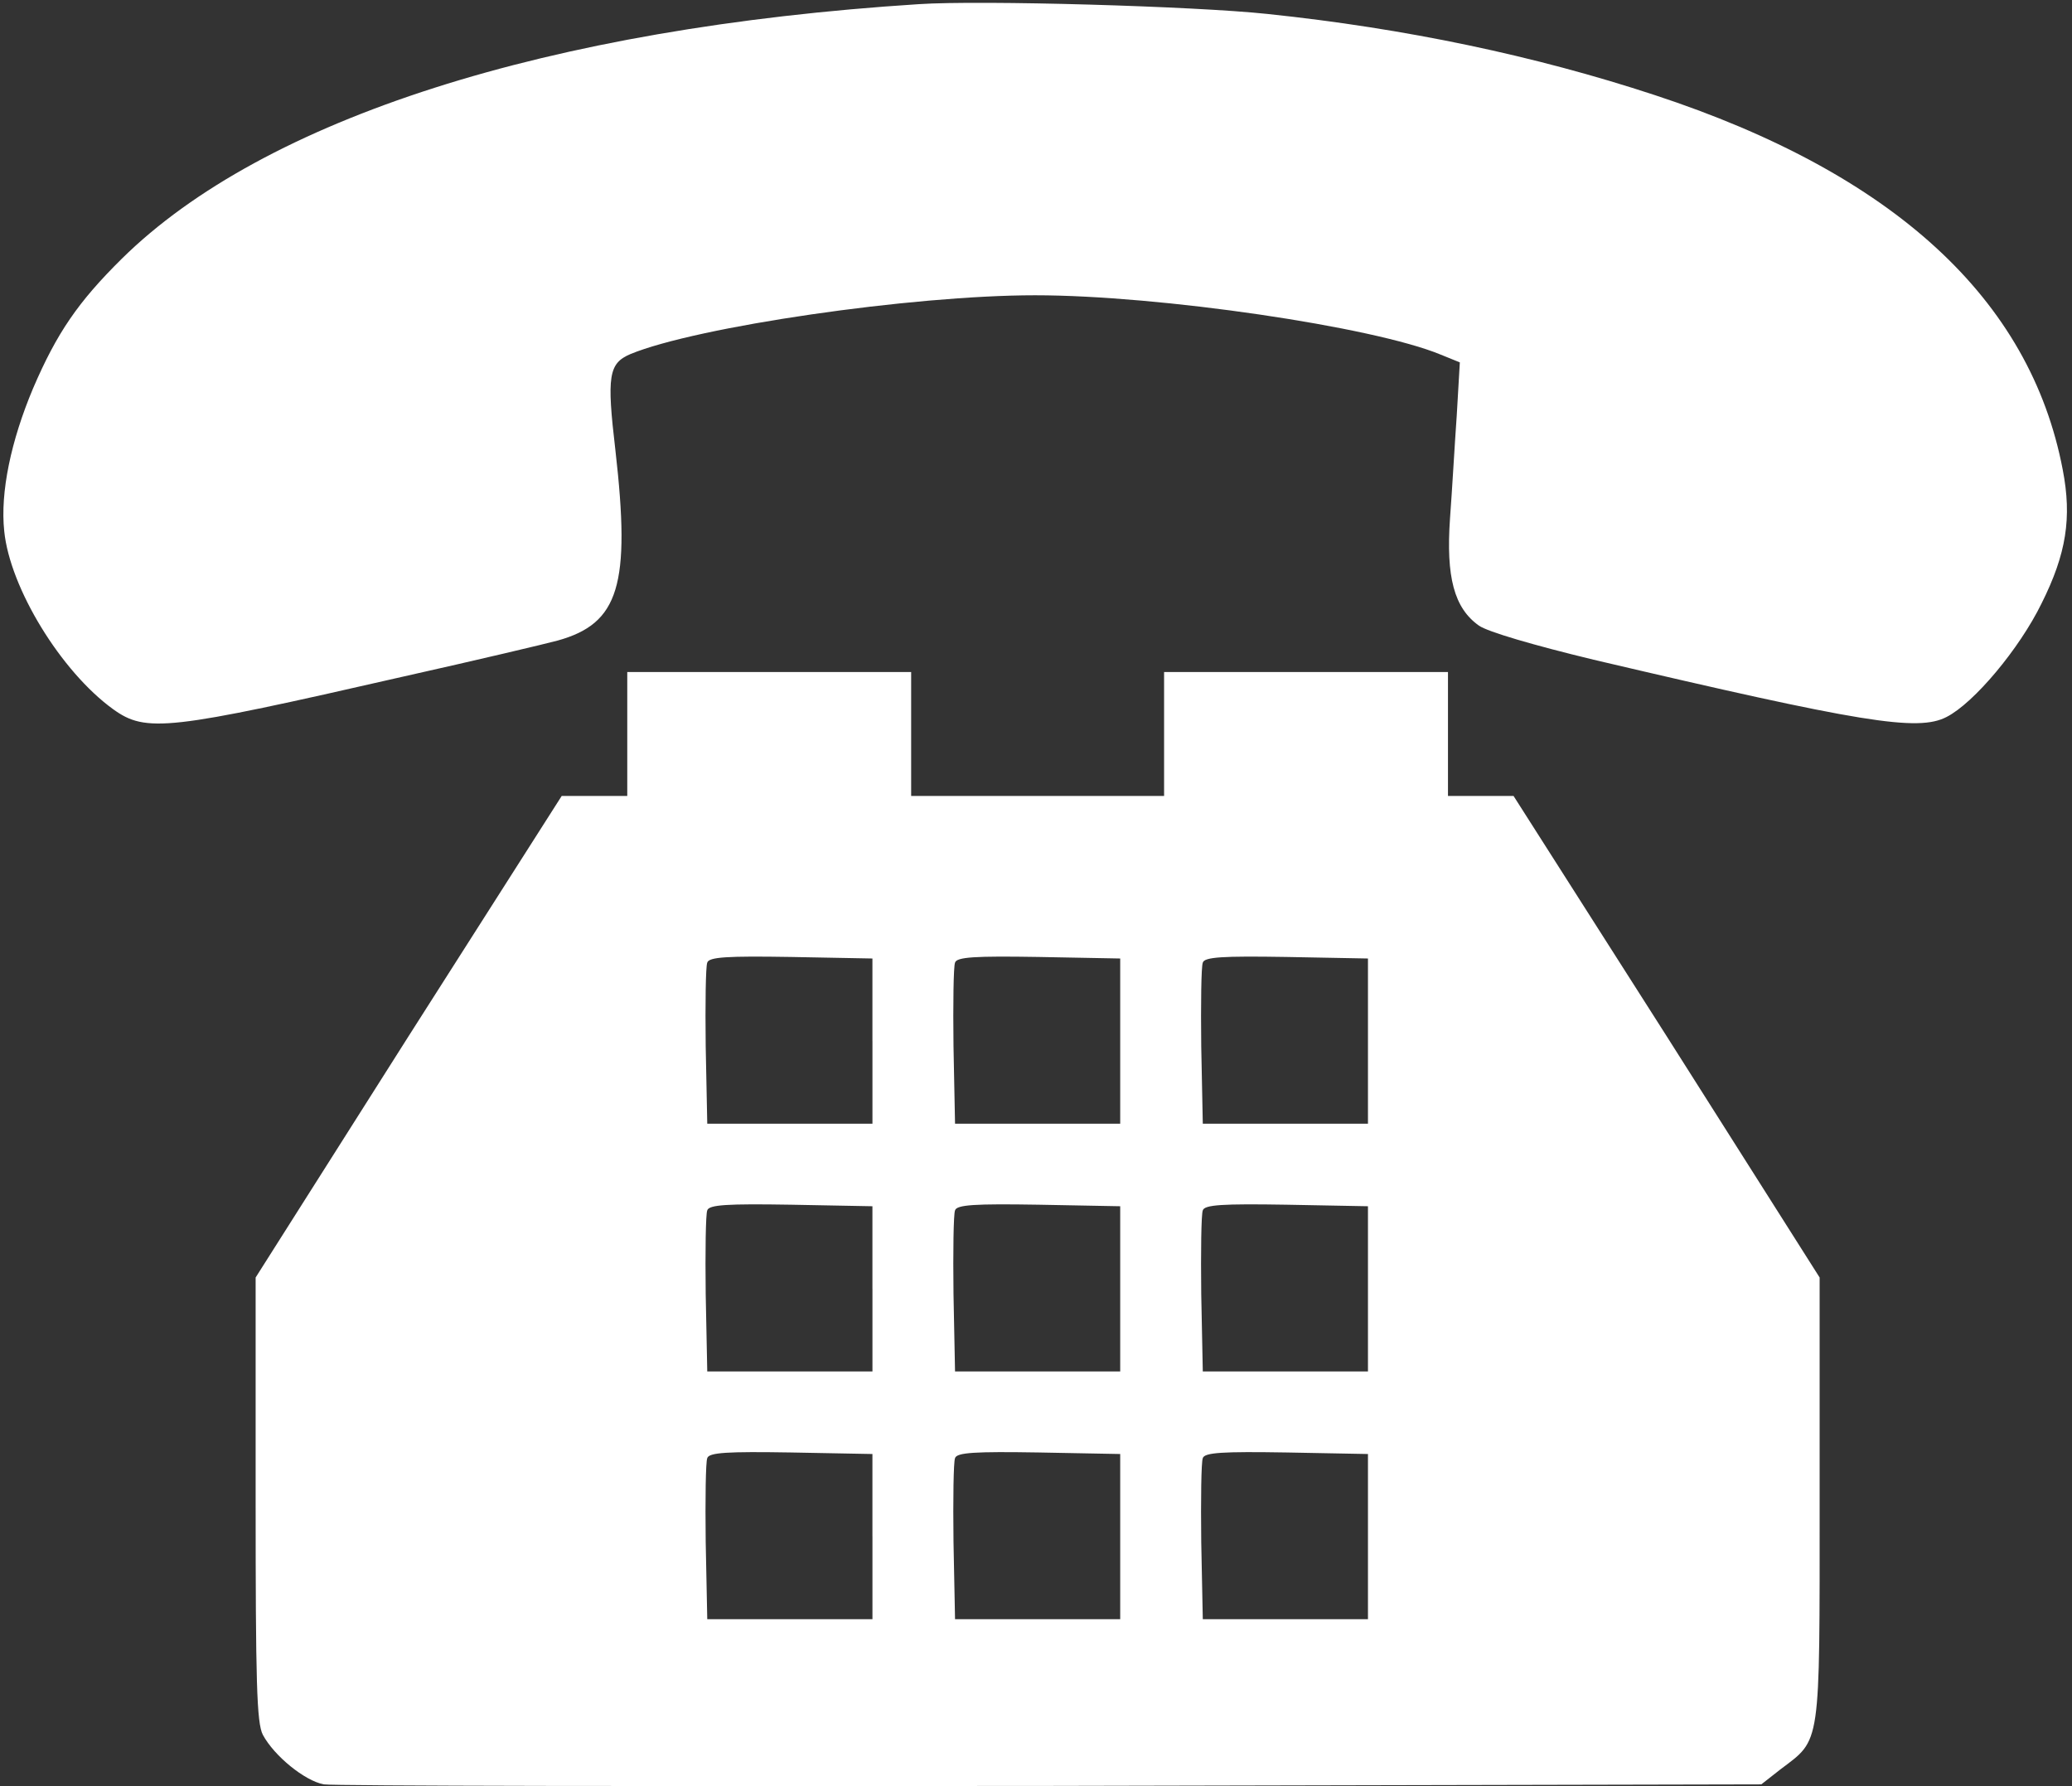 <?xml version="1.0" encoding="UTF-8" standalone="no"?><svg xmlns="http://www.w3.org/2000/svg" xmlns:xlink="http://www.w3.org/1999/xlink" fill="#ffffff" height="848.4" preserveAspectRatio="xMidYMid meet" version="1" viewBox="8.4 75.2 984.0 848.4" width="984" zoomAndPan="magnify"><rect x="8.4" y="75.2" width="984.0" height="848.4" fill="#333333" stroke="none"/><g><g id="change1_1"><path d="M4447.9,4338.3C2685.4,4225.6,1337.1,3794.1,663,3129.8c-208.4-205.9-308.9-353-421.6-615.3c-105.4-250-156.9-495.2-137.3-679c27-269.6,269.6-666.8,517.2-845.7c156.9-112.8,259.8-100.5,1375.2,154.4c350.5,78.4,681.5,156.9,735.4,171.6c291.7,80.9,348.1,262.3,274.6,904.5c-41.7,353-31.9,411.8,71.1,456c313.8,129.9,1336,279.4,1921.8,279.4c590.8,0,1608.1-149.5,1926.7-281.9l90.7-36.8l-14.7-252.5c-9.8-137.3-22.1-357.9-31.9-487.8c-19.6-279.4,19.6-426.5,137.3-509.9c41.7-29.4,259.8-93.1,544.2-161.8C8924,926.1,9191.2,881.9,9328.4,953c129.9,66.2,345.7,323.6,451.1,539.3c117.7,235.3,144.6,406.9,100.5,634.9c-154.4,811.4-804,1407.1-1939,1779.7c-566.2,186.3-1181.6,316.2-1838.5,384.9C5756.9,4328.5,4744.5,4357.9,4447.9,4338.3z" transform="matrix(.1 0 0 -.1 0 511)"/><path d="M3062.9,872.1V578H2906h-154.4l-728-1142.3l-725.6-1144.8v-1051.6c0-870.2,4.9-1063.9,34.3-1120.3c53.9-100.5,198.6-218.2,289.3-235.3c44.1-7.4,1598.3-9.8,3453.9-7.4l3373,7.4l90.7,71.1c193.6,147.1,186.3,93.1,186.3,1279.6v1056.5L7999.8-564.3L7271.8,578h-154.4h-156.9v294.2v294.2h-674.1h-674.1V872.1V578h-600.6h-600.6v294.2v294.2H3737h-674.1V872.1z M4227.3-586.4v-392.2H3835h-392.2l-7.4,367.7c-2.5,201,0,380,7.4,397.1c7.3,27,95.6,31.9,397.1,27l387.3-7.3V-586.4z M5403.9-586.4v-392.2h-392.2h-392.2l-7.3,367.7c-2.5,201,0,380,7.3,397.1c7.3,27,95.6,31.9,397.1,27l387.3-7.3V-586.4z M6580.5-586.4v-392.2h-392.2h-392.2l-7.4,367.7c-2.4,201,0,380,7.4,397.1c7.3,27,95.6,31.9,397.1,27l387.3-7.3V-586.4z M4227.3-1763v-392.2H3835h-392.2l-7.4,367.7c-2.5,201,0,380,7.4,397.1c7.3,27,95.6,31.9,397.1,27l387.3-7.3V-1763z M5403.9-1763v-392.2h-392.2h-392.2l-7.3,367.7c-2.5,201,0,380,7.3,397.1c7.3,27,95.6,31.9,397.1,27l387.3-7.3V-1763z M6580.5-1763v-392.2h-392.2h-392.2l-7.4,367.7c-2.4,201,0,380,7.4,397.1c7.3,27,95.6,31.9,397.1,27l387.3-7.3V-1763z M4227.3-2939.7v-392.2H3835h-392.2l-7.4,367.7c-2.5,201,0,380,7.4,397.1c7.3,27,95.6,31.9,397.1,27l387.3-7.3V-2939.7z M5403.9-2939.7v-392.2h-392.2h-392.2l-7.3,367.7c-2.5,201,0,380,7.3,397.1c7.3,27,95.6,31.9,397.1,27l387.3-7.3V-2939.7z M6580.5-2939.7v-392.2h-392.2h-392.2l-7.4,367.7c-2.4,201,0,380,7.4,397.1c7.3,27,95.6,31.9,397.1,27l387.3-7.3V-2939.7z" transform="matrix(.1 0 0 -.1 0 511)"/></g></g></svg>